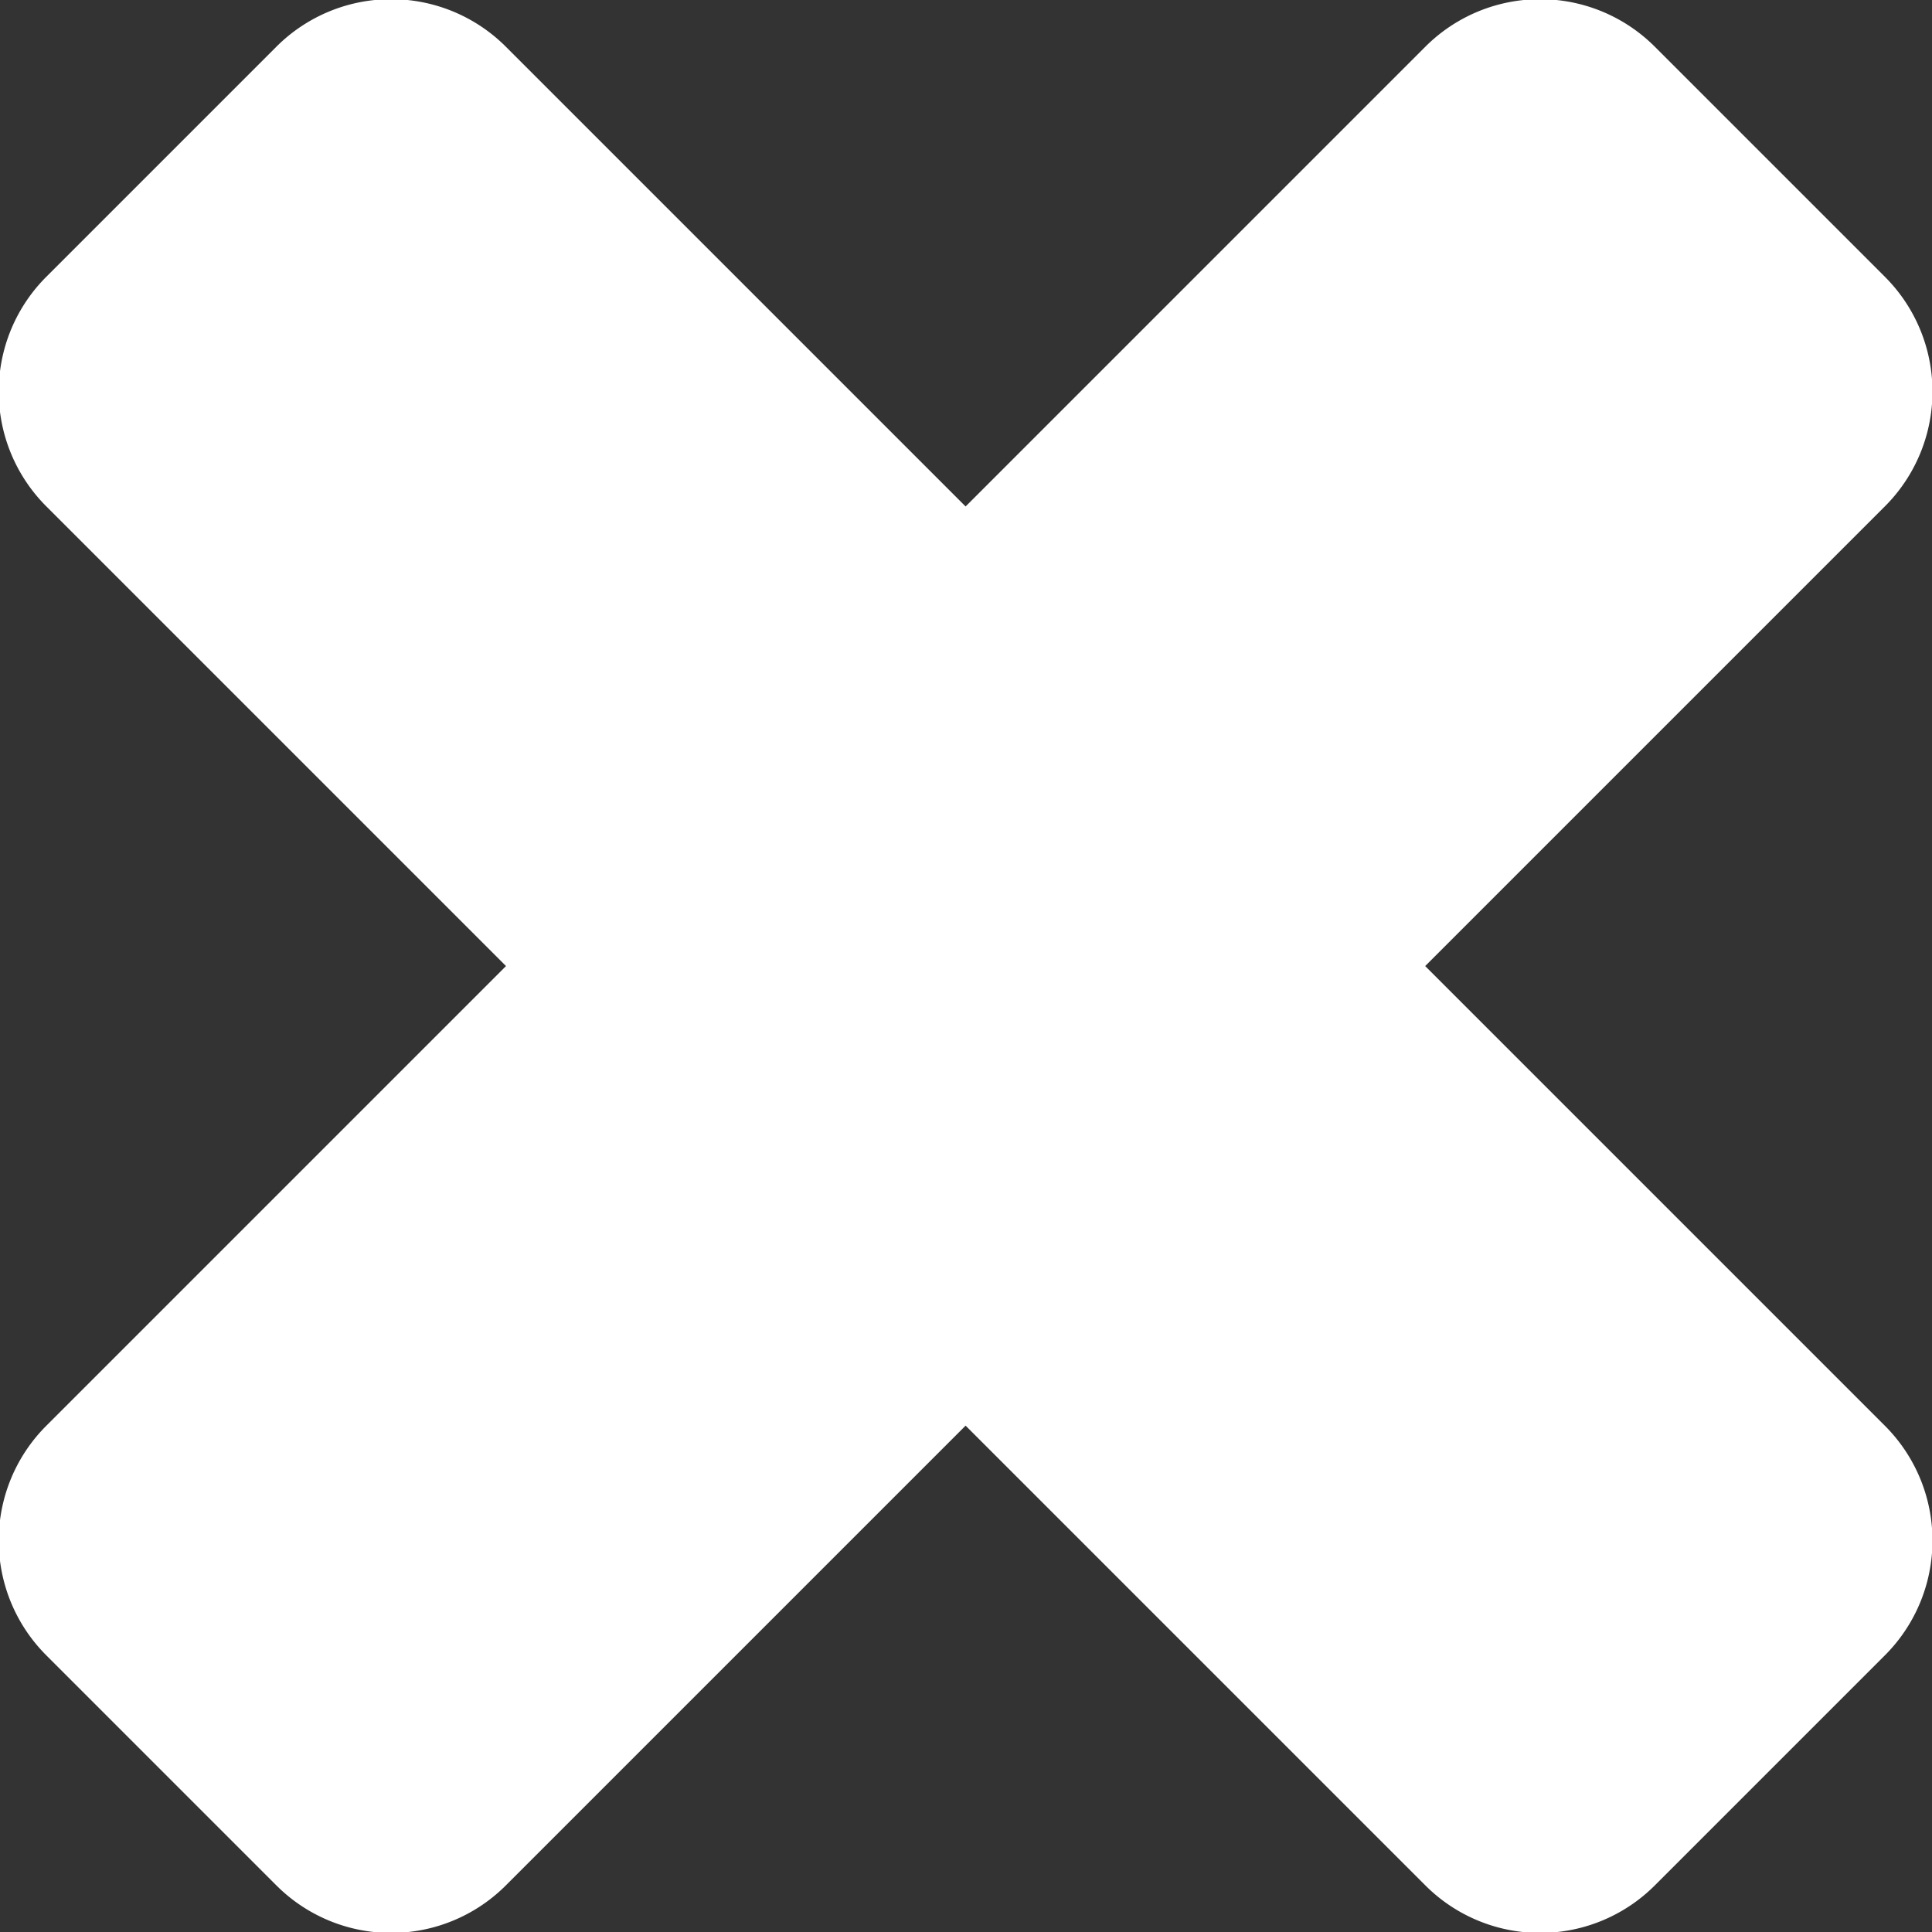 <?xml version="1.0" encoding="UTF-8"?> <svg xmlns="http://www.w3.org/2000/svg" width="16.815" height="16.815" viewBox="0 0 16.815 16.815"><rect x="0" y="0" width="16.815" height="16.815" fill="#333333" stroke="none"/><path id="user-times-solid" d="M224.479,168.483l4-4a1.412,1.412,0,0,0,0-2l-2-2a1.412,1.412,0,0,0-2,0l-4,4-4-4a1.412,1.412,0,0,0-2,0l-2,2a1.412,1.412,0,0,0,0,2l4,4-4,4a1.412,1.412,0,0,0,0,2l2,2a1.412,1.412,0,0,0,2,0l4-4,4,4a1.412,1.412,0,0,0,2,0l2-2a1.412,1.412,0,0,0,0-2Z" transform="translate(-212.075 -160.075)" fill="#fff"></path></svg> 